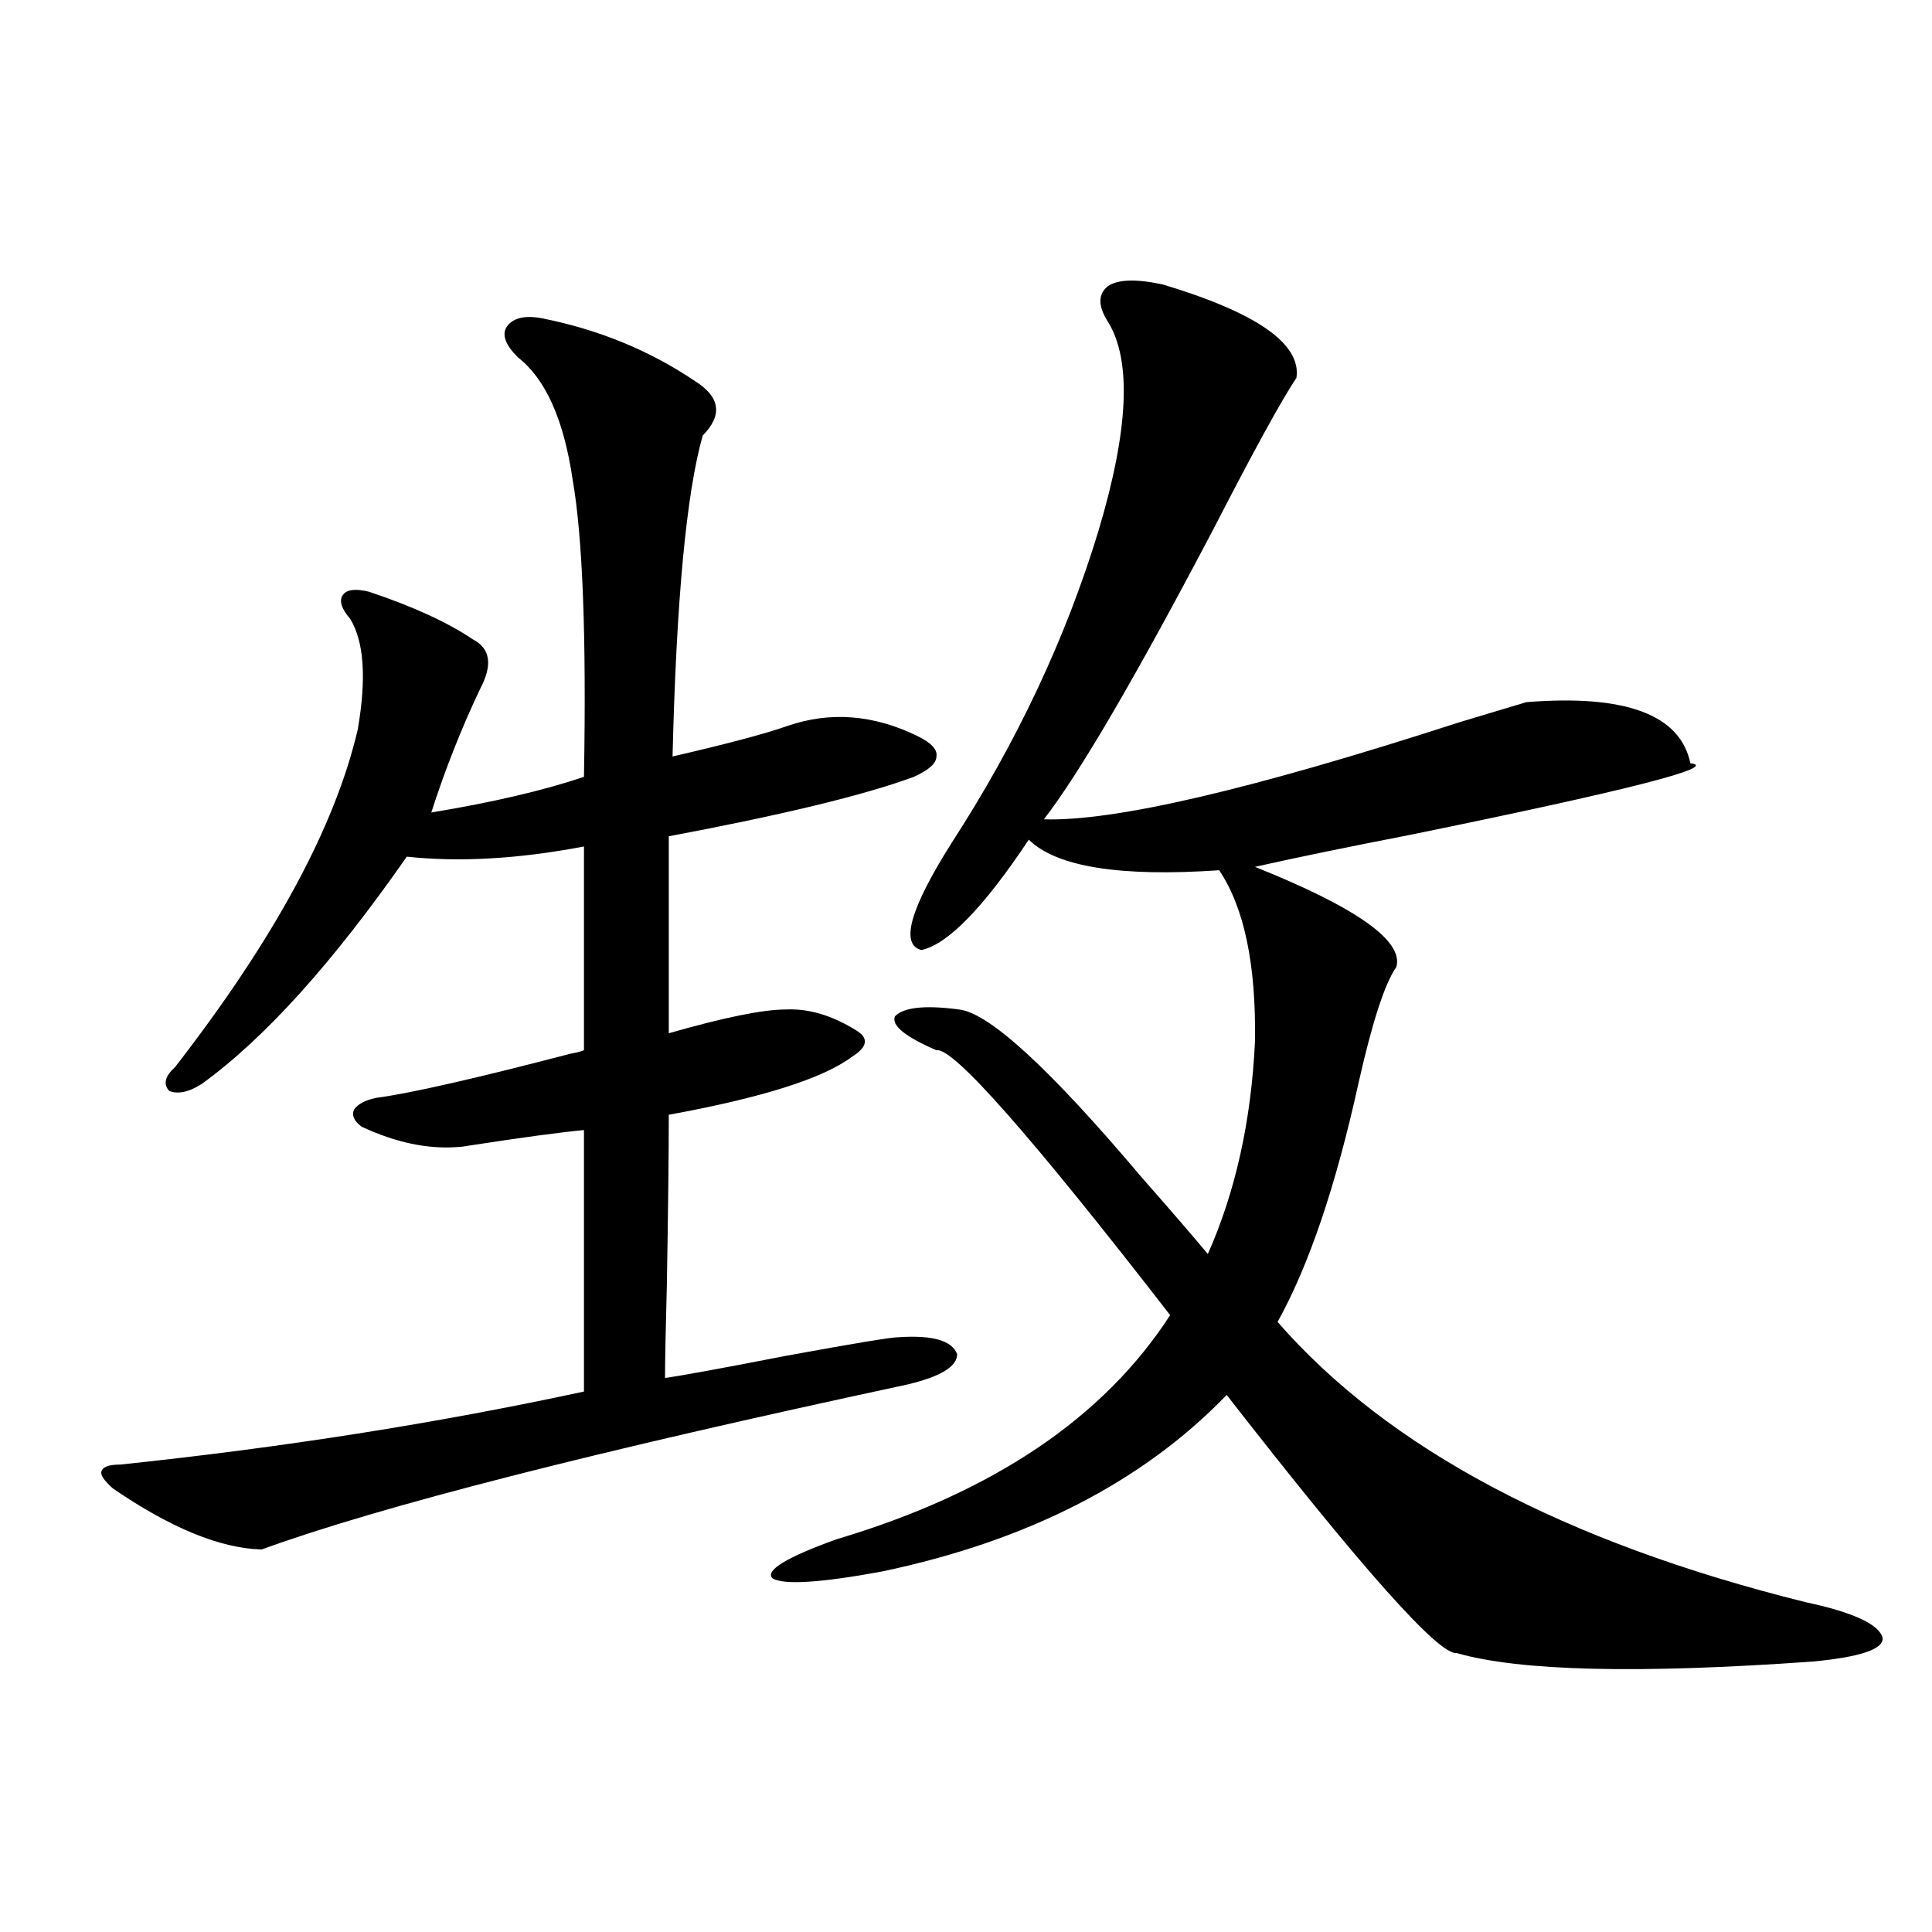 <?xml version="1.0" encoding="utf-8"?>
<!-- Generator: Adobe Illustrator 16.0.0, SVG Export Plug-In . SVG Version: 6.00 Build 0)  -->
<!DOCTYPE svg PUBLIC "-//W3C//DTD SVG 1.1//EN" "http://www.w3.org/Graphics/SVG/1.1/DTD/svg11.dtd">
<svg version="1.1" id="图层_1" xmlns="http://www.w3.org/2000/svg" xmlns:xlink="http://www.w3.org/1999/xlink" x="0px" y="0px"
	 width="1000px" height="1000px" viewBox="0 0 1000 1000" enable-background="new 0 0 1000 1000" xml:space="preserve">
<path d="M280.798,164.793c29.268,5.864,55.608,16.699,79.022,32.52c13.003,8.213,14.299,17.578,3.902,28.125
	c-8.46,29.883-13.658,85.254-15.609,166.113c27.957-6.44,47.804-11.714,59.511-15.82c22.104-7.607,44.542-5.85,67.315,5.273
	c7.149,3.516,10.396,7.031,9.756,10.547c0,3.516-3.902,7.031-11.707,10.547c-25.365,9.38-67.65,19.639-126.826,30.762v101.953
	c28.612-8.198,48.779-12.305,60.486-12.305c11.707-0.576,23.734,2.939,36.097,10.547c7.149,4.106,6.494,8.789-1.951,14.063
	c-14.969,11.138-46.508,21.094-94.632,29.883c0,19.927-0.335,48.931-0.976,87.012c-0.655,24.609-0.976,41.021-0.976,49.219
	c8.445-1.167,29.268-4.971,62.438-11.426c35.121-6.44,54.633-9.668,58.535-9.668c17.561-1.167,27.637,1.758,30.243,8.789
	c0,6.455-8.78,11.729-26.341,15.82c-161.307,34.58-272.523,62.993-333.65,85.254c-21.463-0.576-47.163-11.123-77.071-31.641
	c-4.558-4.092-6.509-7.031-5.854-8.789c0.641-2.334,3.902-3.516,9.756-3.516c83.9-8.789,163.898-21.382,239.994-37.793V584.91
	c-12.362,1.182-31.874,3.818-58.535,7.91c-3.262,0.591-5.533,0.879-6.829,0.879c-15.609,1.182-32.194-2.334-49.755-10.547
	c-3.902-2.925-5.213-5.85-3.902-8.789c1.951-2.925,5.854-4.971,11.707-6.152c17.561-2.334,51.051-9.956,100.485-22.852
	c3.247-0.576,5.519-1.167,6.829-1.758V438.133c-33.825,6.455-64.389,8.213-91.705,5.273
	c-38.383,55.083-73.824,94.346-106.339,117.773c-6.509,4.106-12.042,5.273-16.585,3.516c-3.262-3.516-2.286-7.607,2.927-12.305
	c51.371-66.206,82.925-124.502,94.632-174.902c4.543-26.367,3.247-45.4-3.902-57.129c-4.558-5.273-5.854-9.365-3.902-12.305
	c1.951-2.925,6.494-3.516,13.658-1.758c22.759,7.622,40.64,15.82,53.657,24.609c9.101,4.697,10.396,13.184,3.902,25.488
	c-9.756,20.518-18.216,41.899-25.365,64.16c31.859-5.273,58.2-11.426,79.022-18.457c1.296-72.646-0.655-123.926-5.854-153.809
	c-4.558-31.05-13.993-52.144-28.292-63.281c-6.509-6.44-8.46-11.714-5.854-15.82C265.509,164.505,271.683,163.035,280.798,164.793z
	 M601.766,147.215c48.779,14.653,71.858,30.762,69.267,48.34c-7.805,11.729-22.118,37.793-42.926,78.223
	c-40.334,76.768-69.602,126.865-87.803,150.293c36.417,1.182,107.955-15.518,214.629-50.098
	c17.561-5.273,29.268-8.789,35.121-10.547c51.371-4.092,79.663,6.455,84.876,31.641c15.609,1.758-32.529,14.063-144.387,36.914
	c-33.17,6.455-60.166,12.017-80.974,16.699c52.682,21.094,77.071,38.384,73.169,51.855c-5.854,8.213-12.362,28.125-19.512,59.766
	c-11.707,53.325-25.7,94.634-41.95,123.926c57.225,65.63,148.289,113.97,273.164,145.02c24.71,5.273,38.048,11.426,39.999,18.457
	c0.641,5.851-11.387,9.957-36.097,12.305c-90.409,6.441-151.871,4.972-184.386-4.395c-9.115,1.168-48.779-43.354-119.021-133.594
	c-43.581,45.127-103.092,75.586-178.532,91.406c-31.874,5.864-50.73,7.031-56.584,3.516c-3.902-4.092,7.149-10.835,33.17-20.215
	c80.639-24.019,138.198-62.69,172.679-116.016c-72.193-93.164-112.527-138.867-120.973-137.109
	c-16.265-7.031-23.414-12.881-21.463-17.578c4.543-4.683,15.609-5.85,33.17-3.516c15.609,1.758,47.148,30.762,94.632,87.012
	c14.954,17.002,26.341,30.186,34.146,39.551c14.299-32.217,22.438-68.843,24.39-109.863c0.641-39.839-5.533-69.434-18.536-88.77
	c-51.386,3.516-84.235-1.758-98.534-15.82c-23.414,35.156-41.95,54.204-55.608,57.129c-11.066-2.925-5.854-21.382,15.609-55.371
	c33.811-52.144,59.176-106.045,76.096-161.719c15.609-52.144,17.226-88.179,4.878-108.105c-5.213-8.198-5.213-14.351,0-18.457
	C578.672,144.578,588.107,144.29,601.766,147.215z"/>
</svg>
